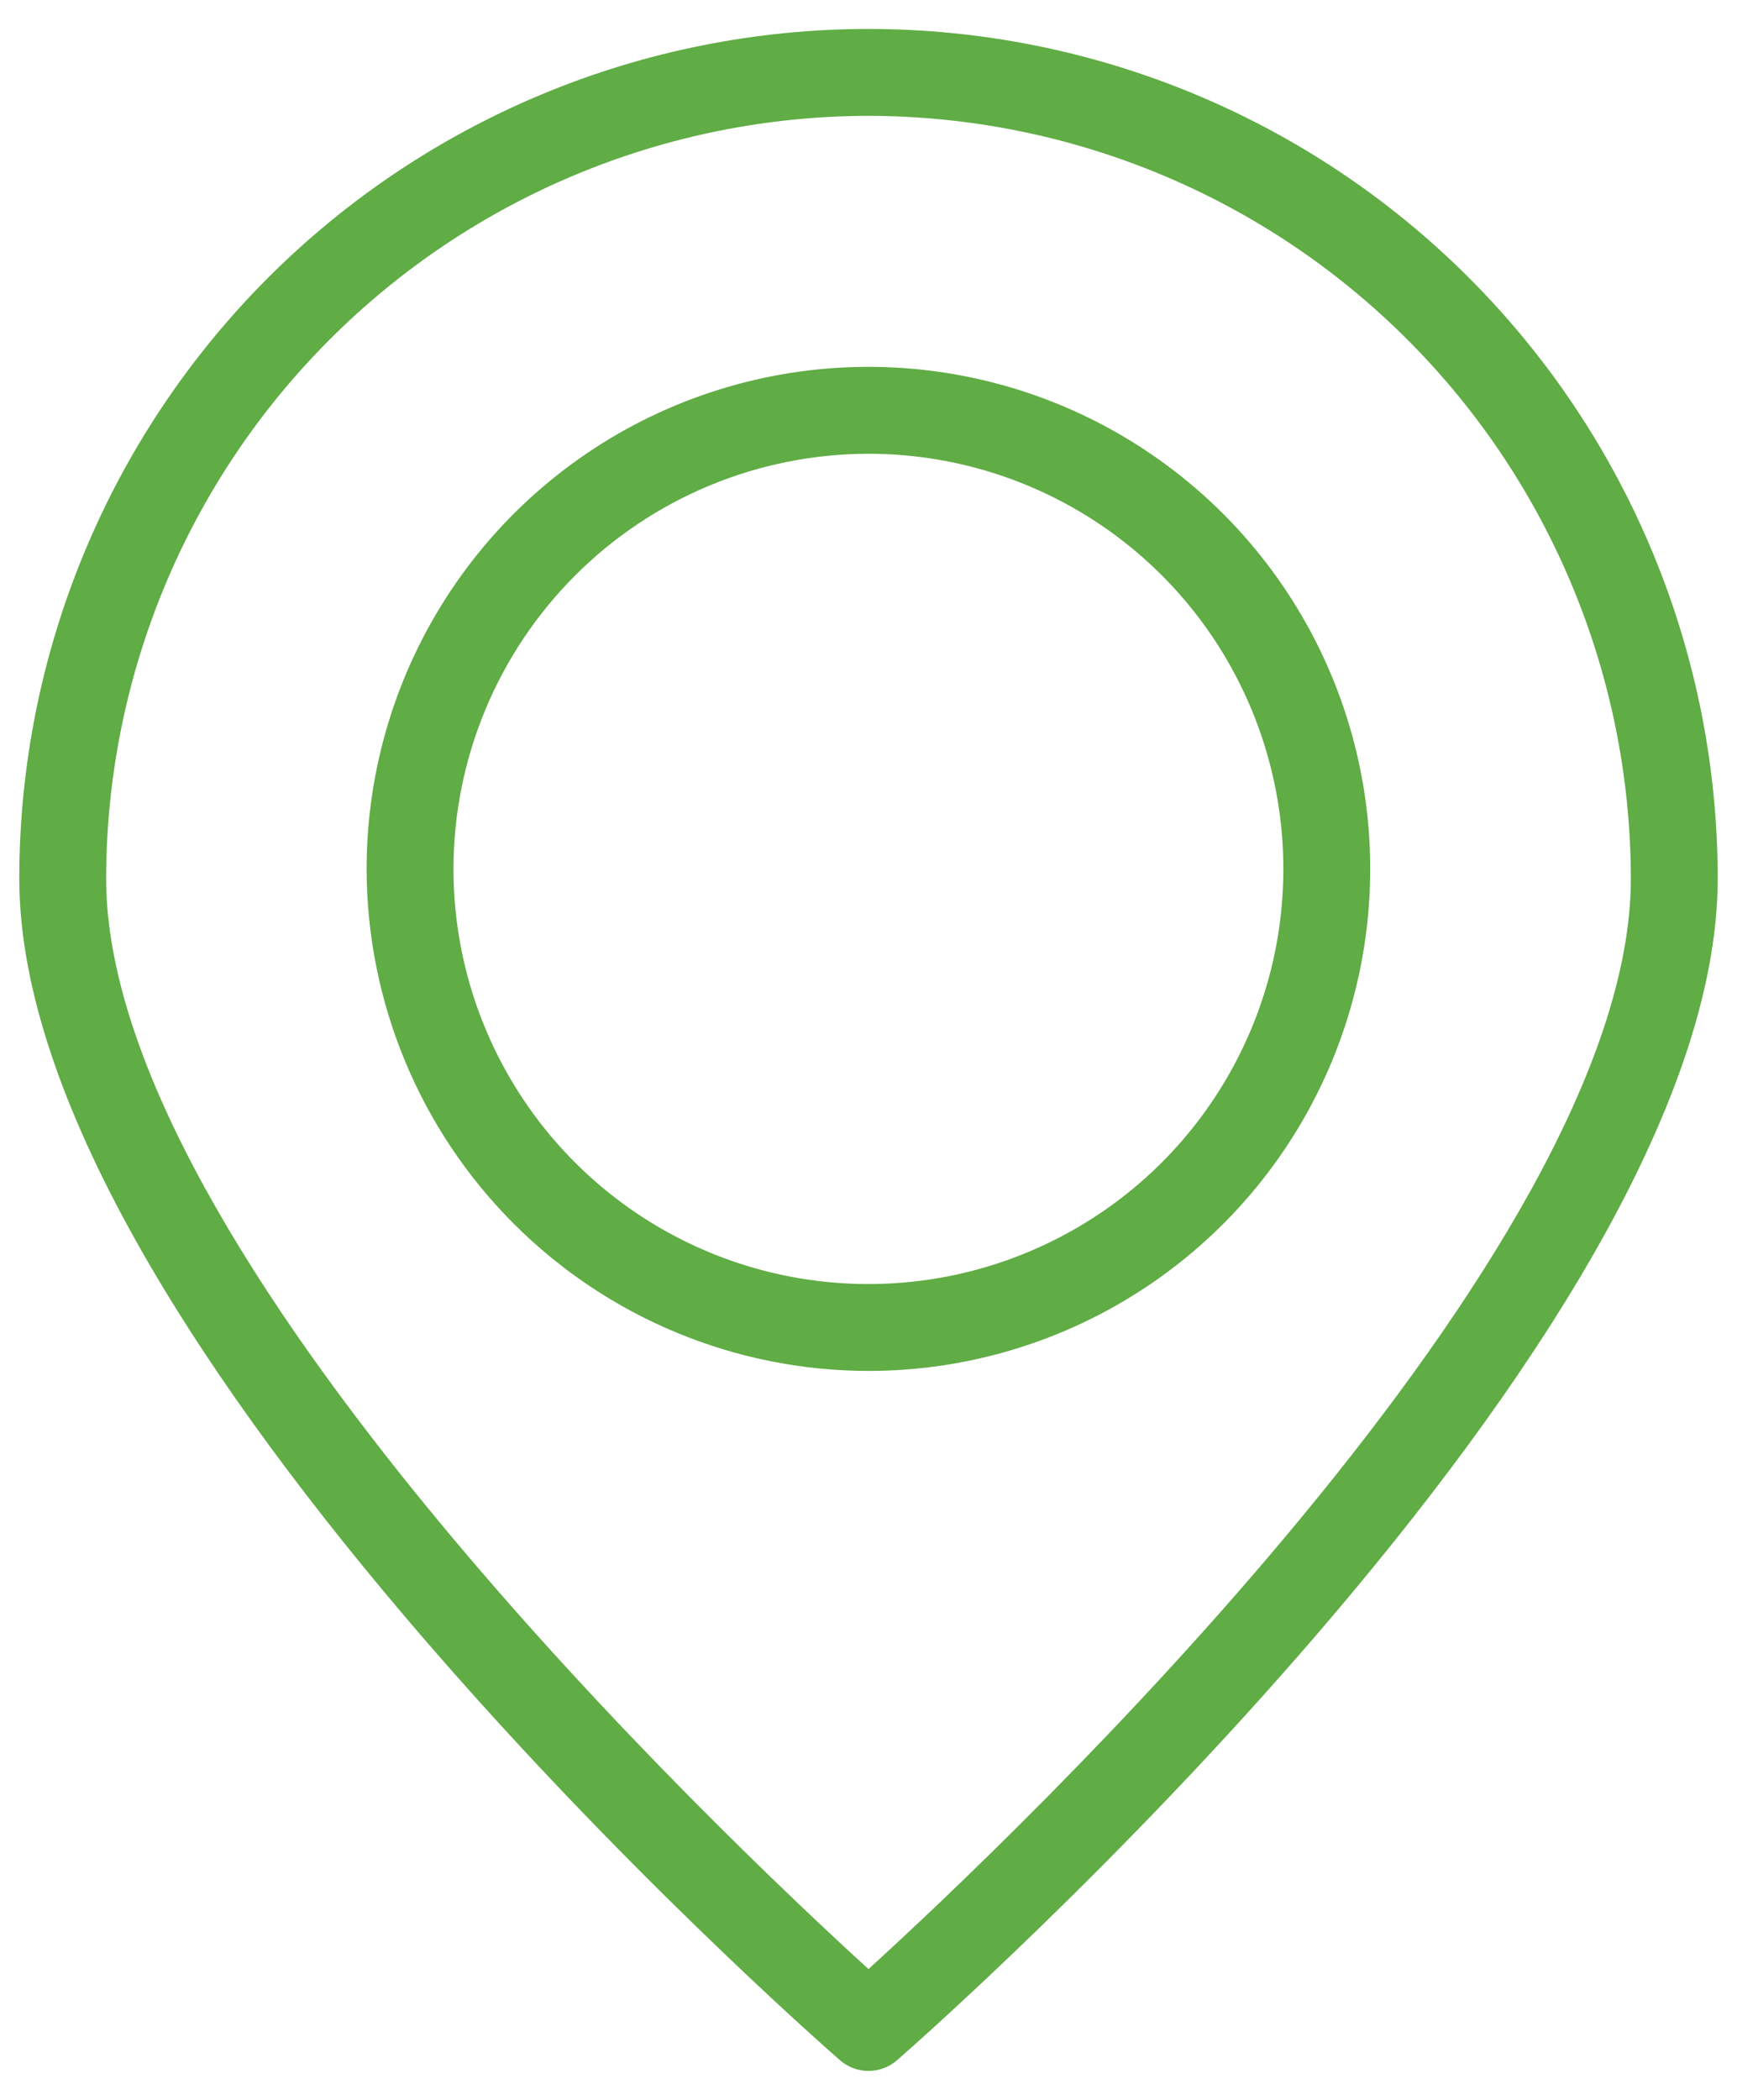 <svg width="48" height="58" viewBox="0 0 48 58" fill="none" xmlns="http://www.w3.org/2000/svg">
<path d="M0.533 24.267C0.533 36.963 22.285 56.096 23.211 56.904C23.429 57.095 23.71 57.2 24 57.2C24.29 57.2 24.571 57.095 24.789 56.904C25.715 56.096 47.467 36.963 47.467 24.267C47.467 18.043 44.994 12.074 40.593 7.673C36.193 3.272 30.224 0.8 24 0.8C17.776 0.8 11.807 3.272 7.406 7.673C3.006 12.074 0.533 18.043 0.533 24.267ZM24 3.2C29.585 3.206 34.94 5.428 38.889 9.377C42.839 13.326 45.06 18.681 45.067 24.267C45.067 34.604 27.918 50.818 24 54.387C20.082 50.818 2.933 34.604 2.933 24.267C2.94 18.681 5.161 13.326 9.111 9.377C13.06 5.428 18.415 3.206 24 3.2Z" fill="#60AC45"/>
<path d="M23.998 37.866C26.74 37.866 29.421 37.053 31.701 35.529C33.982 34.005 35.759 31.84 36.809 29.306C37.858 26.772 38.133 23.984 37.598 21.294C37.063 18.604 35.742 16.134 33.803 14.194C31.863 12.255 29.393 10.934 26.703 10.399C24.013 9.864 21.225 10.139 18.691 11.188C16.157 12.238 13.992 14.015 12.468 16.296C10.944 18.576 10.131 21.257 10.131 23.999C10.135 27.676 11.597 31.2 14.197 33.8C16.797 36.4 20.321 37.862 23.998 37.866ZM23.998 12.533C26.265 12.533 28.483 13.205 30.368 14.465C32.254 15.725 33.724 17.516 34.591 19.611C35.459 21.707 35.686 24.012 35.244 26.237C34.801 28.461 33.709 30.504 32.106 32.108C30.502 33.711 28.459 34.803 26.234 35.246C24.01 35.688 21.704 35.461 19.609 34.593C17.514 33.725 15.723 32.256 14.463 30.37C13.203 28.484 12.531 26.267 12.531 23.999C12.534 20.959 13.744 18.045 15.893 15.895C18.043 13.745 20.958 12.536 23.998 12.533Z" fill="#60AC45"/>
</svg>
